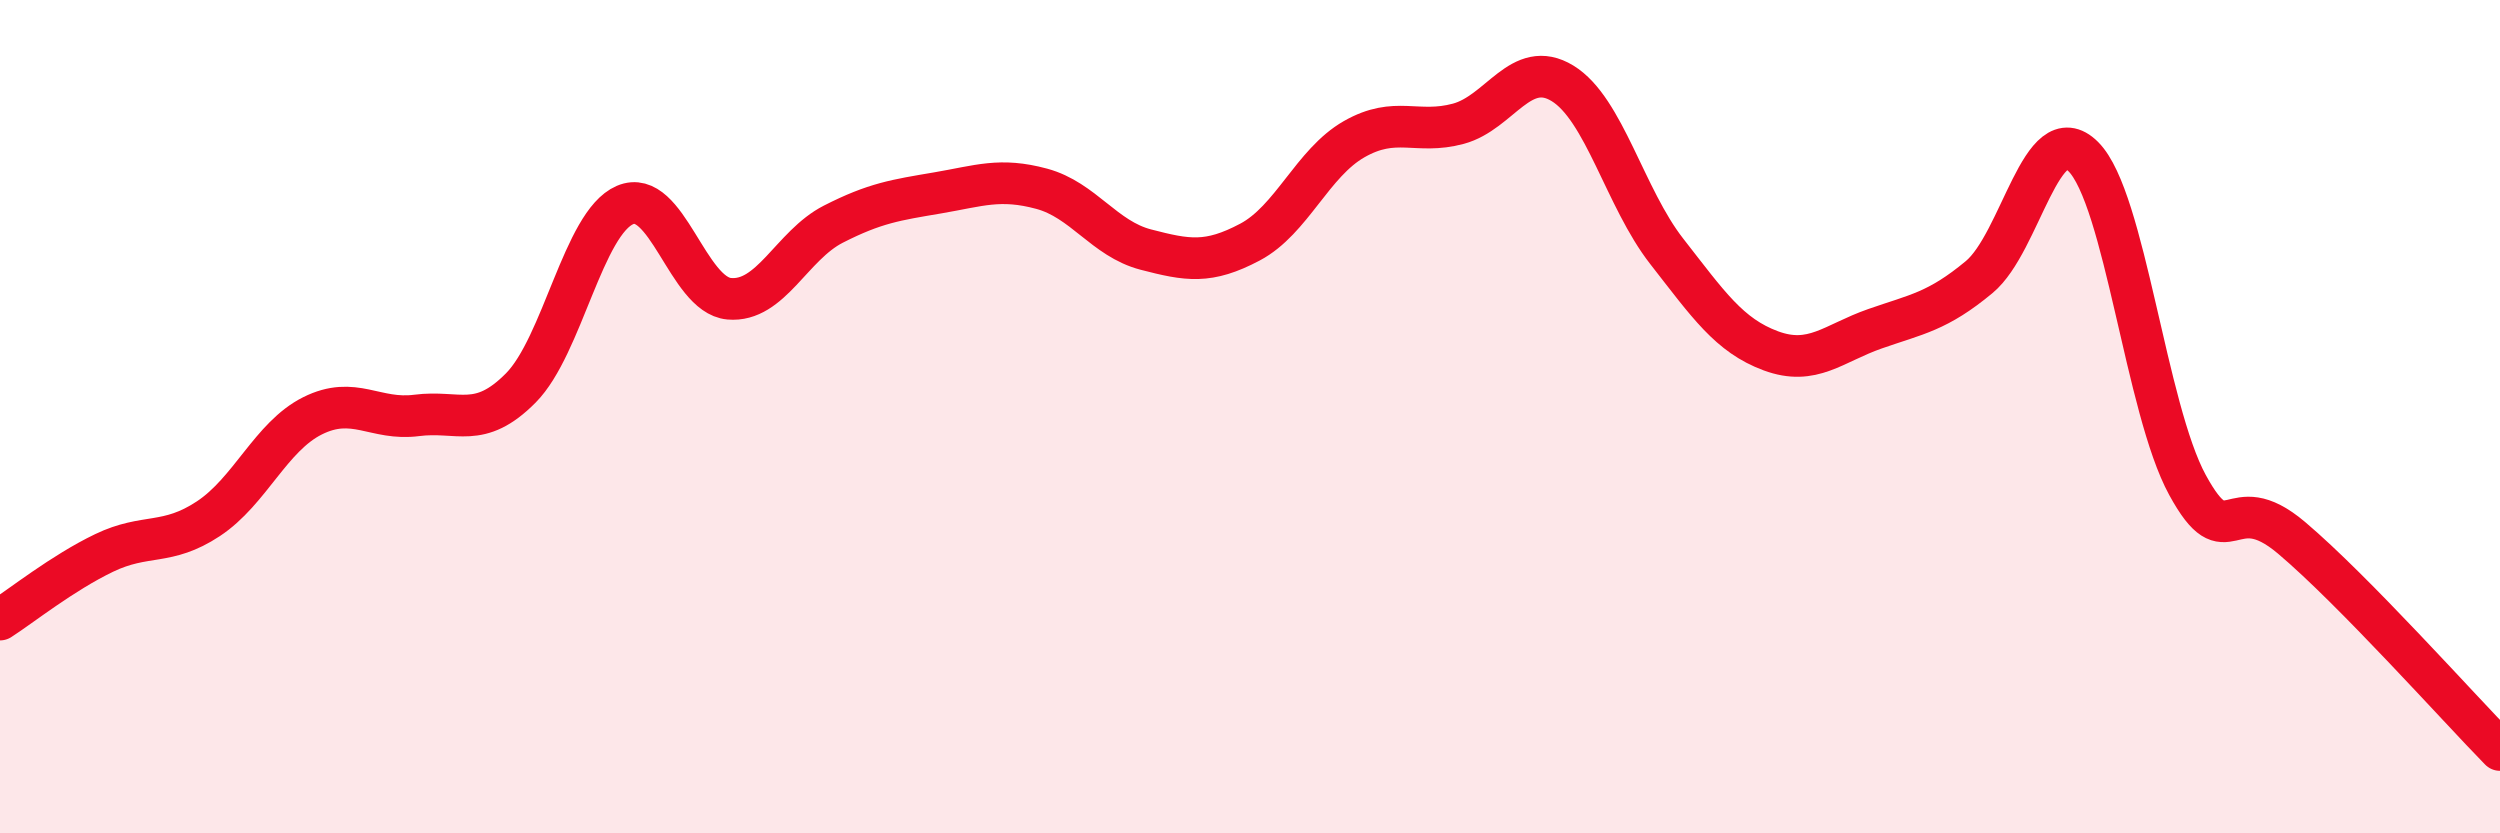 
    <svg width="60" height="20" viewBox="0 0 60 20" xmlns="http://www.w3.org/2000/svg">
      <path
        d="M 0,14.87 C 0.5,14.55 1.5,13.75 2.5,13.27 C 3.5,12.79 4,13.11 5,12.45 C 6,11.79 6.5,10.48 7.5,9.98 C 8.5,9.48 9,10.1 10,9.97 C 11,9.84 11.5,10.32 12.5,9.31 C 13.5,8.3 14,5.35 15,4.92 C 16,4.49 16.5,7.08 17.5,7.17 C 18.5,7.26 19,5.89 20,5.38 C 21,4.87 21.5,4.8 22.5,4.63 C 23.5,4.46 24,4.26 25,4.53 C 26,4.8 26.5,5.73 27.5,5.99 C 28.5,6.25 29,6.34 30,5.81 C 31,5.28 31.5,3.91 32.5,3.34 C 33.5,2.77 34,3.24 35,2.97 C 36,2.7 36.5,1.39 37.5,2 C 38.5,2.61 39,4.75 40,6.03 C 41,7.31 41.5,8.05 42.5,8.42 C 43.5,8.79 44,8.24 45,7.89 C 46,7.54 46.5,7.48 47.5,6.65 C 48.5,5.82 49,2.76 50,3.76 C 51,4.76 51.5,9.81 52.5,11.64 C 53.5,13.47 53.5,11.64 55,12.91 C 56.5,14.18 59,16.98 60,18L60 20L0 20Z"
        fill="#EB0A25"
        opacity="0.1"
        stroke-linecap="round"
        stroke-linejoin="round"
      />
      <path
        d="M 0,14.87 C 0.5,14.55 1.5,13.75 2.5,13.27 C 3.5,12.79 4,13.11 5,12.45 C 6,11.79 6.5,10.48 7.5,9.98 C 8.5,9.48 9,10.1 10,9.97 C 11,9.84 11.5,10.32 12.5,9.31 C 13.5,8.3 14,5.35 15,4.92 C 16,4.49 16.5,7.08 17.5,7.17 C 18.5,7.26 19,5.89 20,5.38 C 21,4.87 21.5,4.8 22.5,4.63 C 23.5,4.46 24,4.26 25,4.53 C 26,4.8 26.5,5.73 27.5,5.99 C 28.5,6.25 29,6.34 30,5.81 C 31,5.28 31.5,3.91 32.5,3.34 C 33.5,2.77 34,3.24 35,2.97 C 36,2.7 36.5,1.39 37.5,2 C 38.5,2.61 39,4.75 40,6.03 C 41,7.31 41.5,8.05 42.5,8.42 C 43.5,8.79 44,8.24 45,7.89 C 46,7.54 46.5,7.48 47.5,6.65 C 48.5,5.82 49,2.76 50,3.76 C 51,4.76 51.5,9.81 52.5,11.64 C 53.5,13.47 53.5,11.64 55,12.91 C 56.5,14.18 59,16.98 60,18"
        stroke="#EB0A25"
        stroke-width="1"
        fill="none"
        stroke-linecap="round"
        stroke-linejoin="round"
      />
    </svg>
  